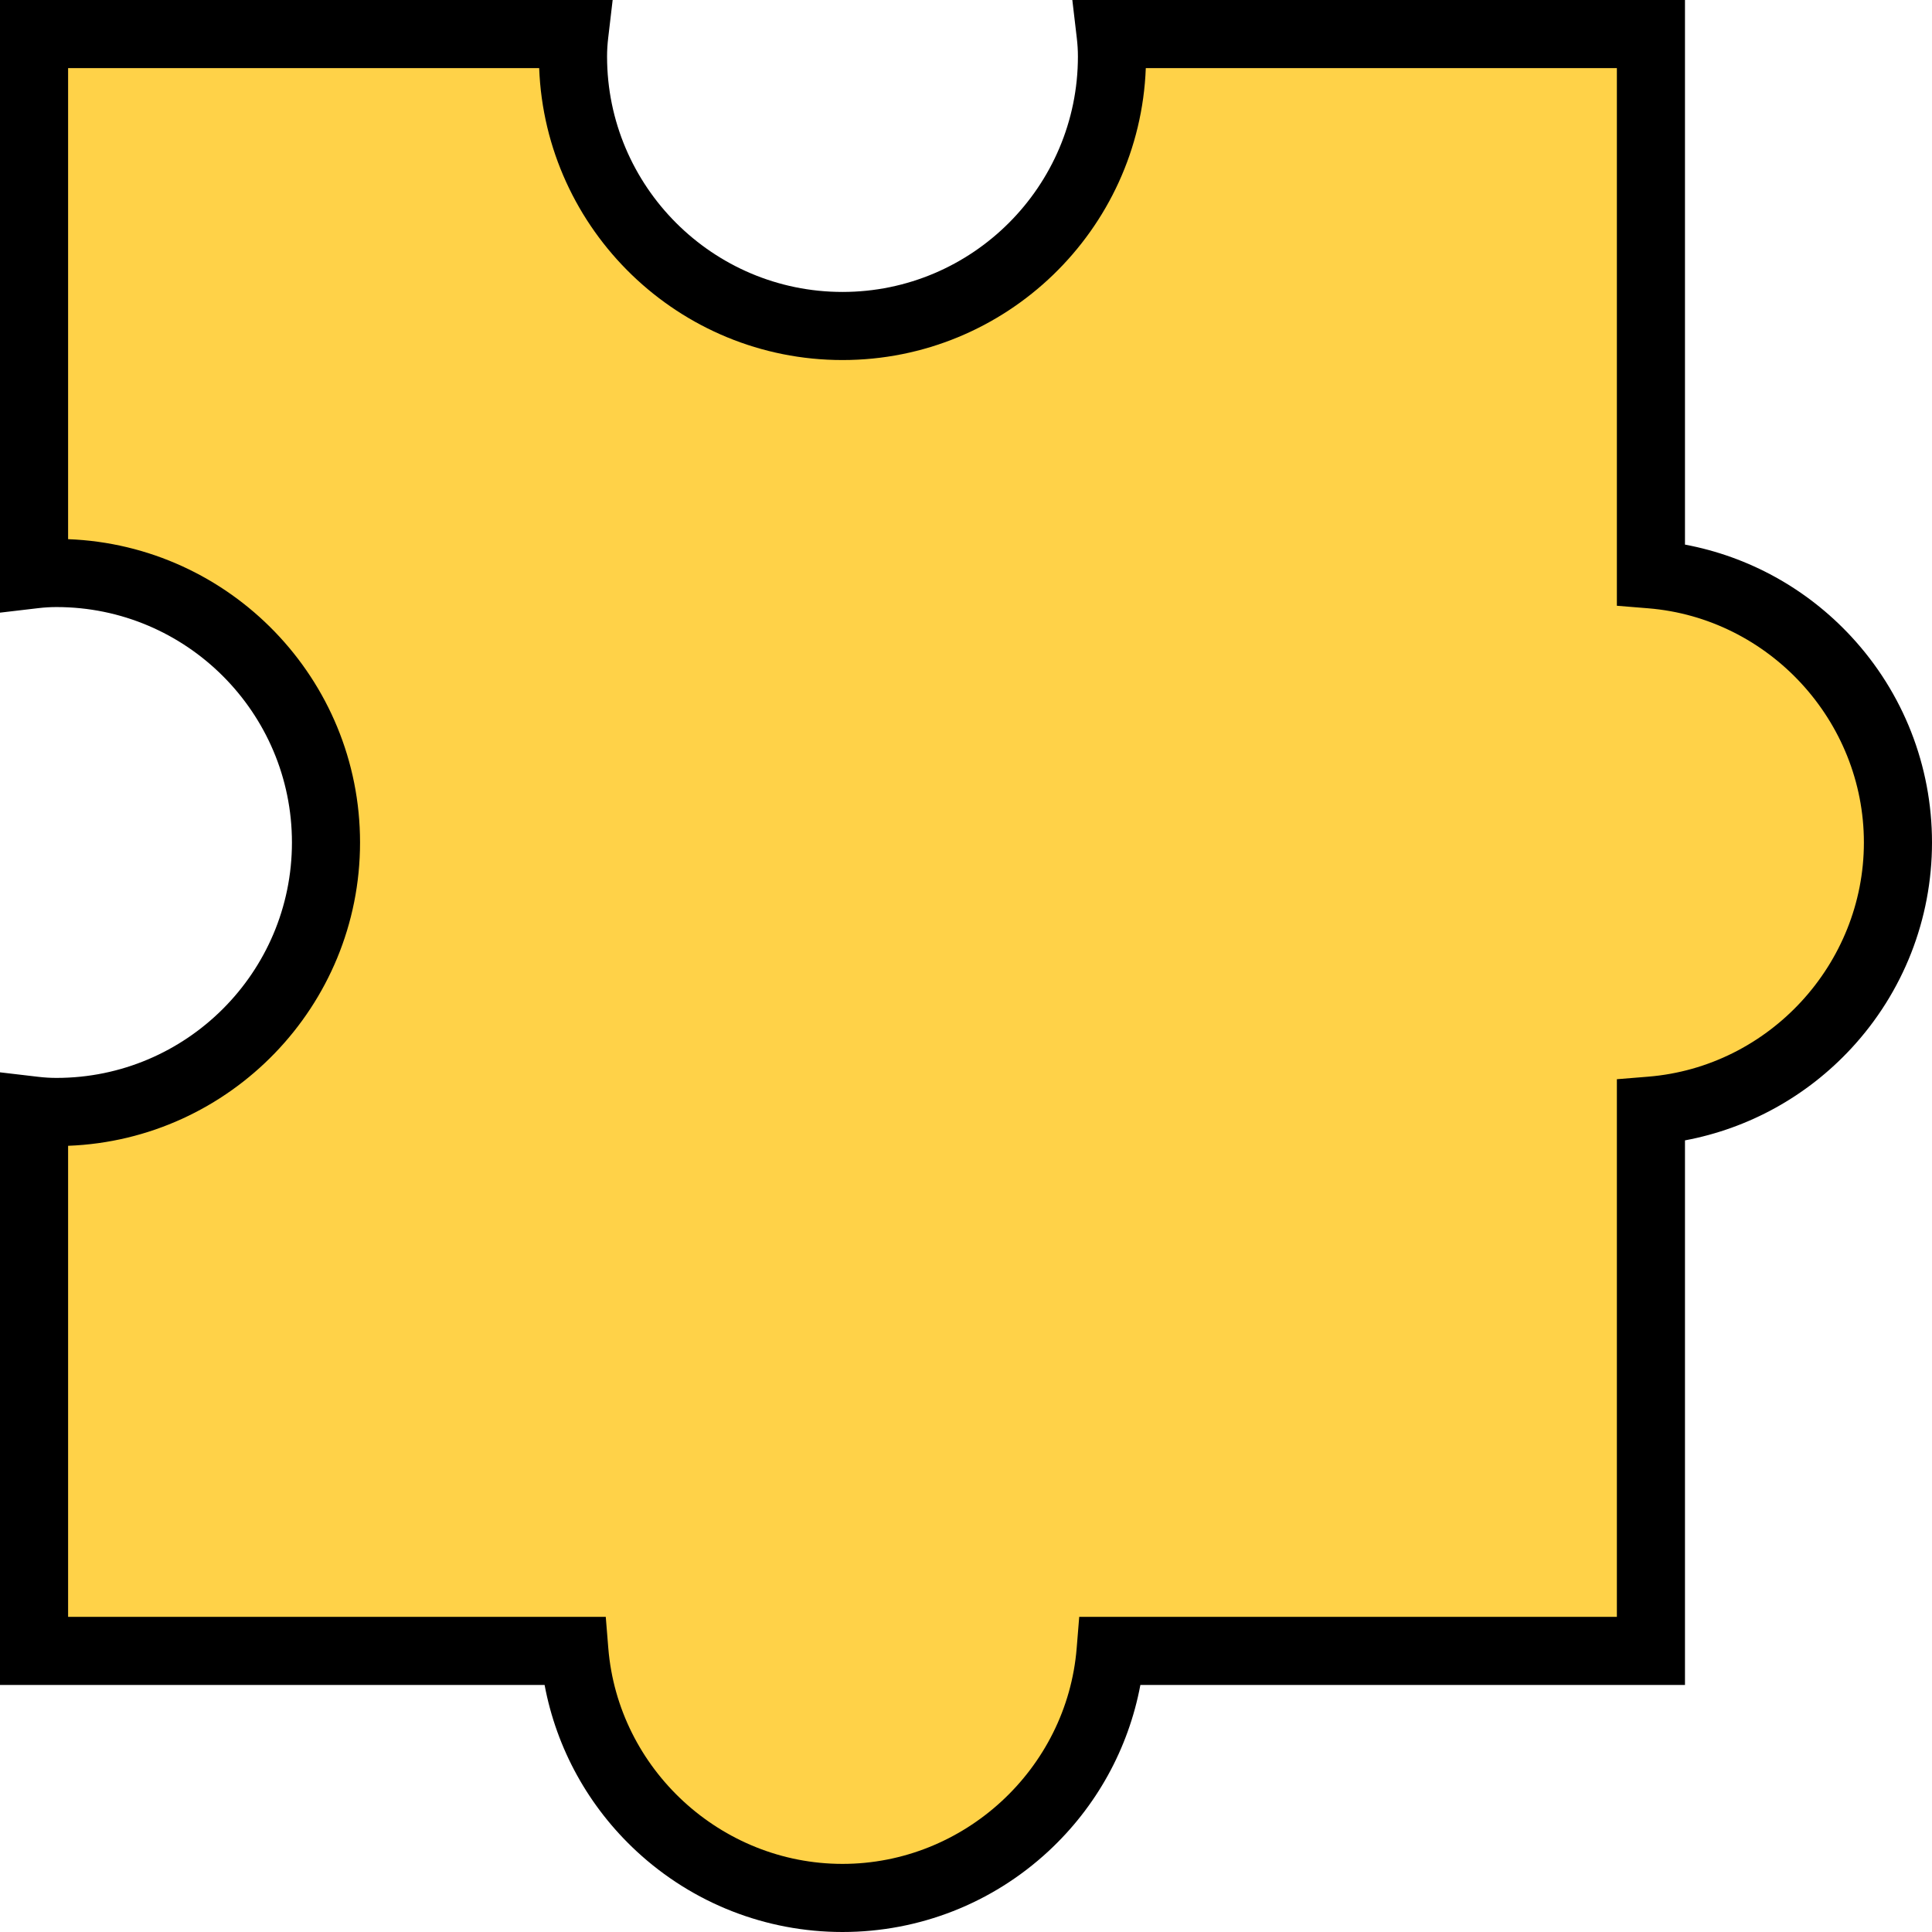 <?xml version="1.0" encoding="iso-8859-1"?>
<!-- Uploaded to: SVG Repo, www.svgrepo.com, Generator: SVG Repo Mixer Tools -->
<svg height="800px" width="800px" version="1.1" id="Layer_1" xmlns="http://www.w3.org/2000/svg" xmlns:xlink="http://www.w3.org/1999/xlink" 
	 viewBox="0 0 512 512" xml:space="preserve">
<path style="fill:#FFD248;" d="M437.512,152.211c36.659,2.975,65.464,33.684,65.464,71.057s-28.804,68.082-65.464,71.058v143.187
	H294.326c-2.976,36.658-33.684,65.463-71.058,65.463s-68.082-28.804-71.058-65.464H9.025V294.326
	c2.024,0.238,3.928,0.357,5.951,0.357c39.397,0,71.414-32.017,71.414-71.414s-32.017-71.414-71.414-71.414
	c-2.024,0-3.928,0.119-5.951,0.357V9.025h143.187c-0.238,2.024-0.357,3.928-0.357,5.951c0,39.397,32.017,71.414,71.414,71.414
	s71.414-32.017,71.414-71.414c0-2.024-0.119-3.928-0.357-5.951h143.187V152.211z"/>
<path d="M223.268,512c-20.295,0-39.671-7.596-54.561-21.388c-12.745-11.807-21.227-27.226-24.382-44.075H0V284.177l10.079,1.185
	c1.711,0.201,3.267,0.295,4.897,0.295c34.402,0,62.391-27.987,62.391-62.389s-27.989-62.391-62.391-62.391
	c-1.627,0-3.184,0.094-4.897,0.296L0,162.359V0h162.359l-1.185,10.079c-0.201,1.713-0.296,3.271-0.296,4.897
	c0,34.402,27.989,62.391,62.391,62.391s62.389-27.989,62.389-62.391c0-1.63-0.094-3.186-0.295-4.897L284.177,0h162.359v144.325
	c16.848,3.155,32.269,11.636,44.075,24.382C504.404,183.597,512,202.975,512,223.268s-7.596,39.671-21.388,54.561
	c-11.807,12.745-27.226,21.227-44.075,24.382v144.325H302.211c-3.155,16.848-11.637,32.269-24.382,44.075
	C262.939,504.405,243.563,512,223.268,512z M18.049,428.487h142.484l0.674,8.294c2.602,32.058,29.862,57.169,62.062,57.169
	c32.199,0,59.461-25.111,62.062-57.169l0.674-8.294h142.483V286.004l8.294-0.674c32.058-2.603,57.169-29.863,57.169-62.062
	c0-32.2-25.111-59.461-57.169-62.062l-8.294-0.674V18.049H303.649c-1.621,42.937-37.055,77.366-80.381,77.366
	s-78.76-34.429-80.381-77.366H18.049v124.838c42.937,1.621,77.366,37.055,77.366,80.381s-34.429,78.76-77.366,80.381V428.487z"/>
</svg>